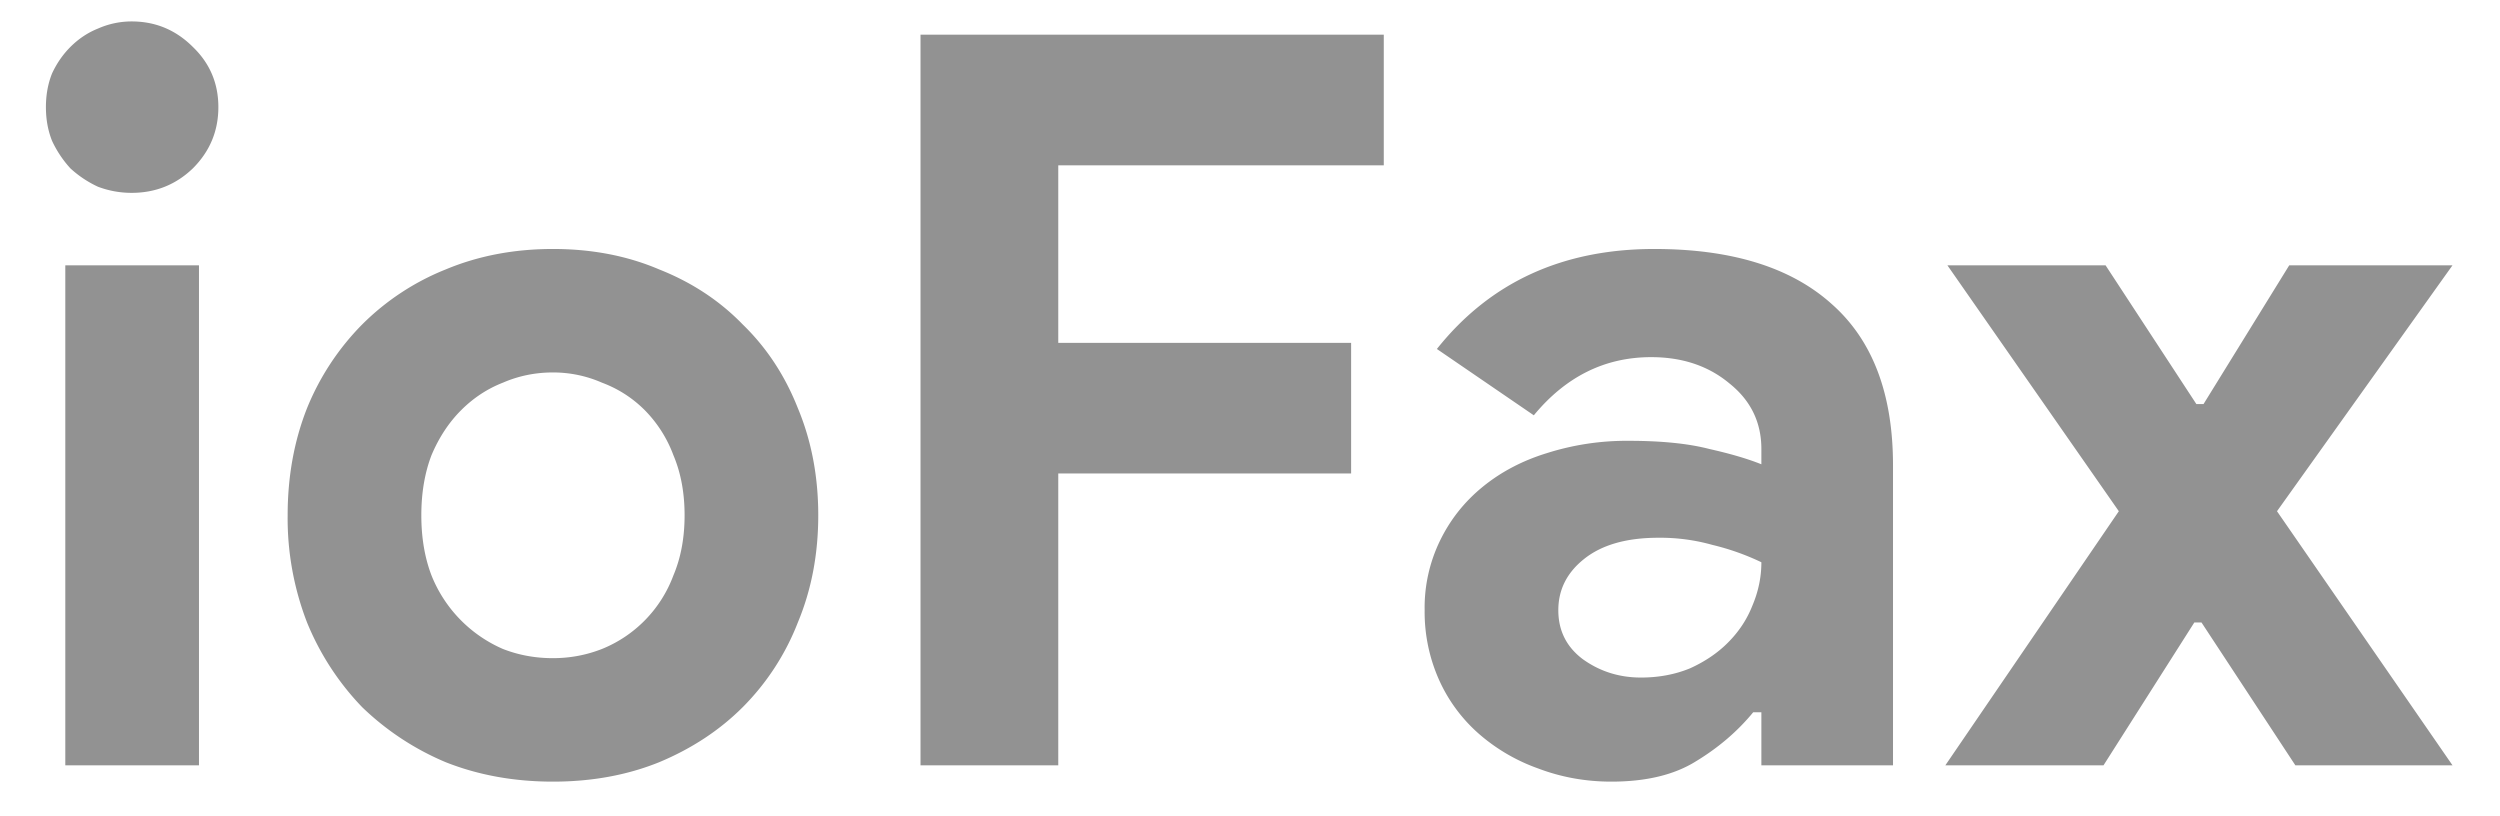 <svg width="49" height="16" fill="none" xmlns="http://www.w3.org/2000/svg"><path d="M2.58 3.78c-.227 0-.447-.04-.66-.12-.2-.093-.38-.213-.54-.36a2.122 2.122 0 0 1-.36-.54C.94 2.56.9 2.34.9 2.1c0-.24.04-.46.12-.66.093-.2.213-.373.36-.52.16-.16.34-.28.54-.36a1.63 1.63 0 0 1 .66-.14c.467 0 .867.167 1.2.5.333.32.5.713.5 1.18 0 .467-.167.867-.5 1.2-.333.32-.733.48-1.2.48zM1.28 15V5.2H3.9V15H1.28zm9.558-10.12c.76 0 1.454.133 2.08.4.64.253 1.187.613 1.64 1.08.467.453.827 1 1.08 1.64.267.64.4 1.34.4 2.1s-.133 1.46-.4 2.1a4.833 4.833 0 0 1-1.08 1.66c-.453.453-1 .813-1.64 1.08-.627.253-1.32.38-2.08.38s-1.46-.127-2.1-.38a5.316 5.316 0 0 1-1.64-1.08 5.254 5.254 0 0 1-1.08-1.66 5.656 5.656 0 0 1-.38-2.1c0-.76.127-1.46.38-2.1a5.017 5.017 0 0 1 1.08-1.64 4.879 4.879 0 0 1 1.64-1.08c.64-.267 1.34-.4 2.1-.4zm0 8.02c.334 0 .654-.06.96-.18a2.488 2.488 0 0 0 1.4-1.44c.147-.347.22-.74.22-1.18 0-.44-.073-.833-.22-1.18a2.489 2.489 0 0 0-.56-.88c-.24-.24-.52-.42-.84-.54a2.382 2.382 0 0 0-.96-.2c-.346 0-.673.067-.98.2-.307.12-.58.3-.82.54-.24.24-.433.533-.58.88-.133.347-.2.74-.2 1.18 0 .44.067.833.2 1.18a2.638 2.638 0 0 0 1.4 1.44c.307.12.633.18.98.18zM18.042.68h9.08v2.56h-6.38v3.48h5.74v2.56h-5.74V15h-2.7V.68zm16.481 13.28h-.16c-.306.373-.68.693-1.12.96-.426.267-.98.4-1.66.4-.506 0-.986-.087-1.44-.26a3.598 3.598 0 0 1-1.16-.68 3.084 3.084 0 0 1-.78-1.06 3.265 3.265 0 0 1-.28-1.36 3 3 0 0 1 .3-1.36c.2-.413.48-.767.84-1.06.36-.293.78-.513 1.26-.66a5.158 5.158 0 0 1 1.6-.24c.64 0 1.167.053 1.58.16.414.093.754.193 1.02.3v-.3c0-.52-.206-.947-.62-1.28-.413-.347-.926-.52-1.54-.52-.906 0-1.673.38-2.3 1.14l-1.9-1.3c1.04-1.307 2.46-1.96 4.26-1.96 1.52 0 2.68.36 3.48 1.08.8.707 1.2 1.76 1.2 3.16V15h-2.58v-1.04zm0-2.94a4.832 4.832 0 0 0-.96-.34 3.779 3.779 0 0 0-1.06-.14c-.626 0-1.113.14-1.46.42-.333.267-.5.6-.5 1s.16.72.48.96c.334.24.714.36 1.14.36.347 0 .667-.06.96-.18.294-.133.54-.3.74-.5.214-.213.374-.453.48-.72.12-.28.18-.567.18-.86zm7.006-1l-3.36-4.82h3.1l1.78 2.72h.14l1.68-2.72h3.2l-3.44 4.82 3.44 4.98h-3.08l-1.84-2.8h-.14l-1.78 2.8h-3.1l3.4-4.98z" fill="#929292"/></svg>